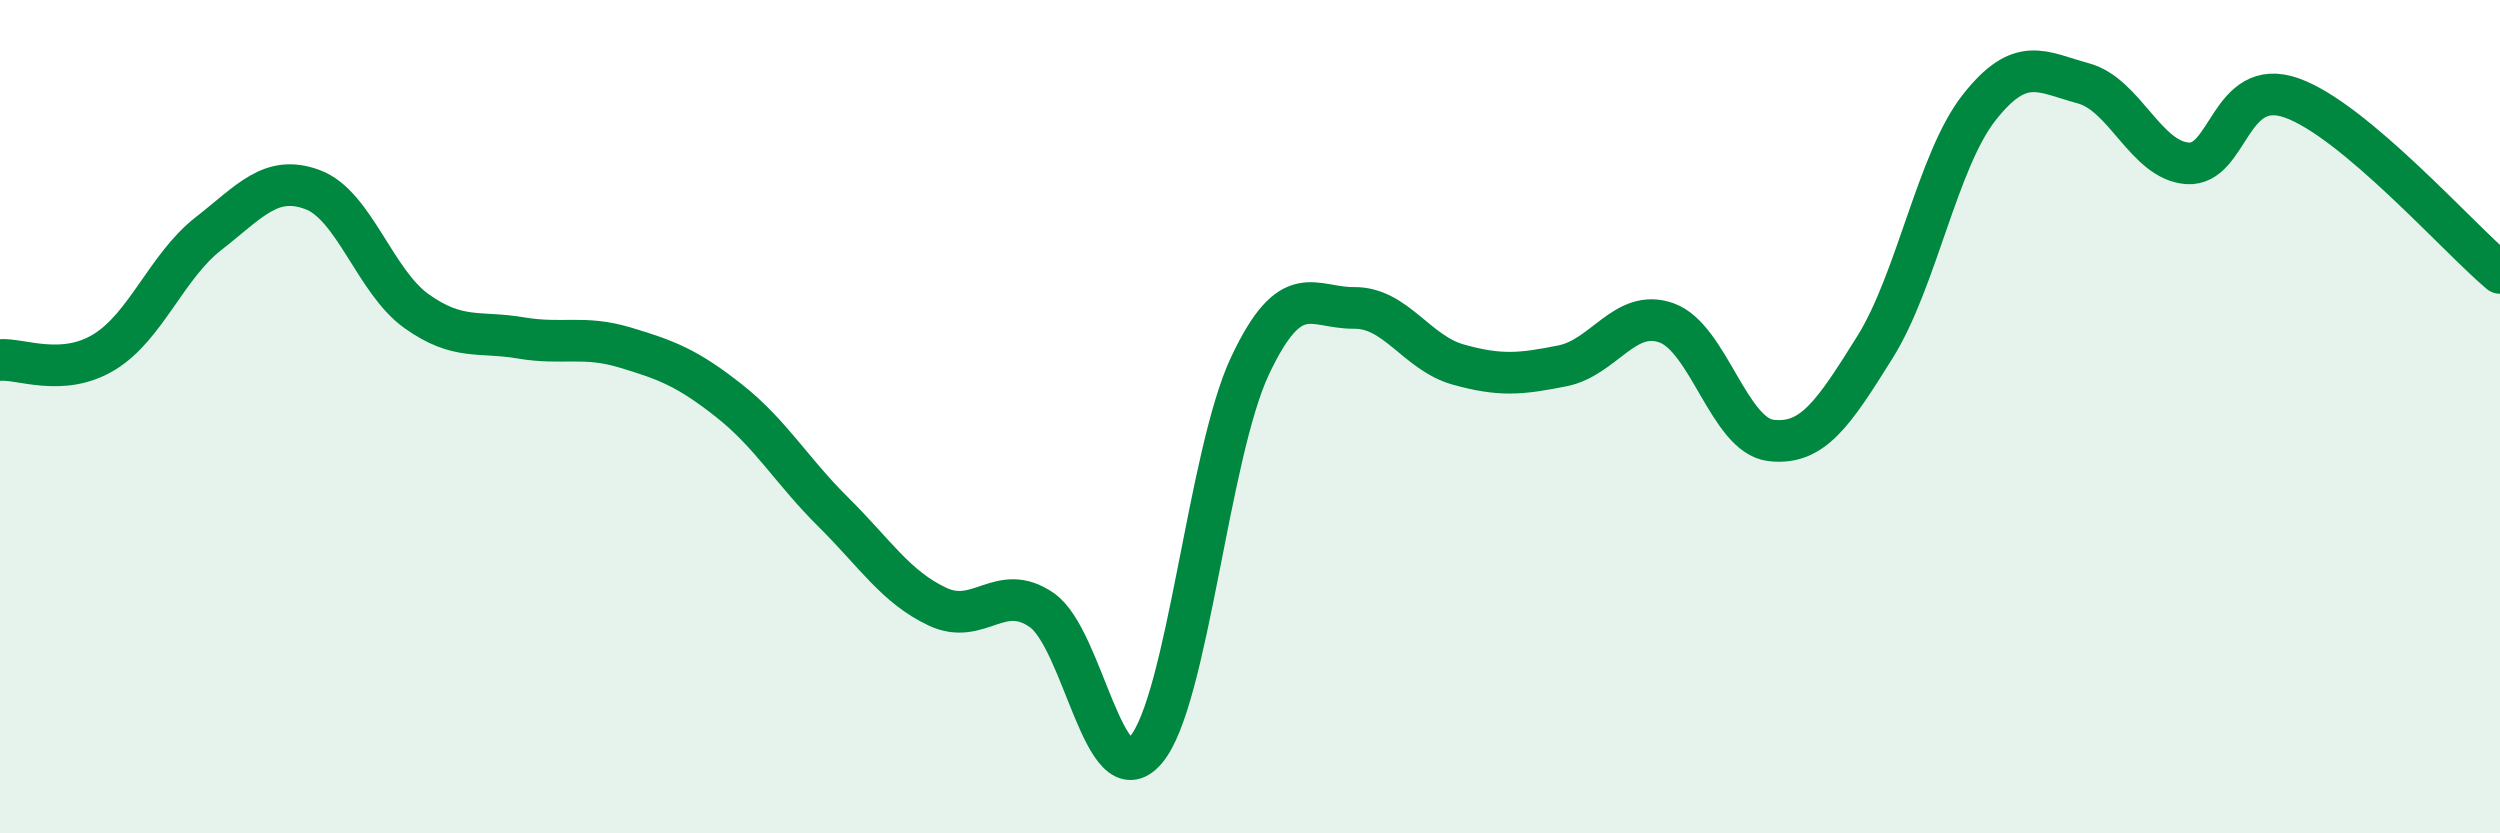 
    <svg width="60" height="20" viewBox="0 0 60 20" xmlns="http://www.w3.org/2000/svg">
      <path
        d="M 0,8.64 C 0.5,8.6 1.5,9.06 2.5,8.45 C 3.5,7.84 4,6.39 5,5.61 C 6,4.83 6.5,4.18 7.5,4.55 C 8.5,4.92 9,6.76 10,7.47 C 11,8.18 11.5,7.94 12.5,8.11 C 13.5,8.28 14,8.04 15,8.34 C 16,8.64 16.5,8.83 17.5,9.62 C 18.5,10.41 19,11.3 20,12.29 C 21,13.28 21.5,14.09 22.5,14.56 C 23.5,15.03 24,13.95 25,14.64 C 26,15.33 26.5,19.17 27.5,18 C 28.5,16.83 29,10.9 30,8.78 C 31,6.66 31.5,7.4 32.5,7.39 C 33.5,7.38 34,8.47 35,8.75 C 36,9.03 36.5,8.98 37.5,8.78 C 38.5,8.58 39,7.39 40,7.75 C 41,8.11 41.5,10.45 42.5,10.57 C 43.5,10.69 44,9.93 45,8.33 C 46,6.73 46.5,3.85 47.5,2.58 C 48.5,1.31 49,1.73 50,2 C 51,2.27 51.5,3.85 52.5,3.92 C 53.5,3.99 53.5,1.82 55,2.35 C 56.5,2.88 59,5.71 60,6.55L60 20L0 20Z"
        fill="#008740"
        opacity="0.1"
        stroke-linecap="round"
        stroke-linejoin="round"
      />
      <path
        d="M 0,8.64 C 0.5,8.6 1.5,9.06 2.5,8.45 C 3.5,7.84 4,6.39 5,5.61 C 6,4.83 6.5,4.18 7.5,4.55 C 8.5,4.92 9,6.76 10,7.47 C 11,8.18 11.5,7.94 12.5,8.11 C 13.5,8.28 14,8.04 15,8.34 C 16,8.64 16.5,8.83 17.5,9.62 C 18.5,10.41 19,11.3 20,12.29 C 21,13.28 21.5,14.09 22.5,14.56 C 23.5,15.03 24,13.95 25,14.64 C 26,15.33 26.5,19.17 27.5,18 C 28.5,16.83 29,10.9 30,8.78 C 31,6.66 31.5,7.4 32.5,7.39 C 33.5,7.38 34,8.47 35,8.75 C 36,9.03 36.5,8.98 37.5,8.78 C 38.5,8.58 39,7.39 40,7.75 C 41,8.11 41.5,10.45 42.5,10.57 C 43.5,10.69 44,9.93 45,8.33 C 46,6.73 46.5,3.85 47.5,2.58 C 48.5,1.31 49,1.73 50,2 C 51,2.27 51.5,3.85 52.5,3.92 C 53.5,3.99 53.5,1.82 55,2.35 C 56.5,2.88 59,5.71 60,6.55"
        stroke="#008740"
        stroke-width="1"
        fill="none"
        stroke-linecap="round"
        stroke-linejoin="round"
      />
    </svg>
  